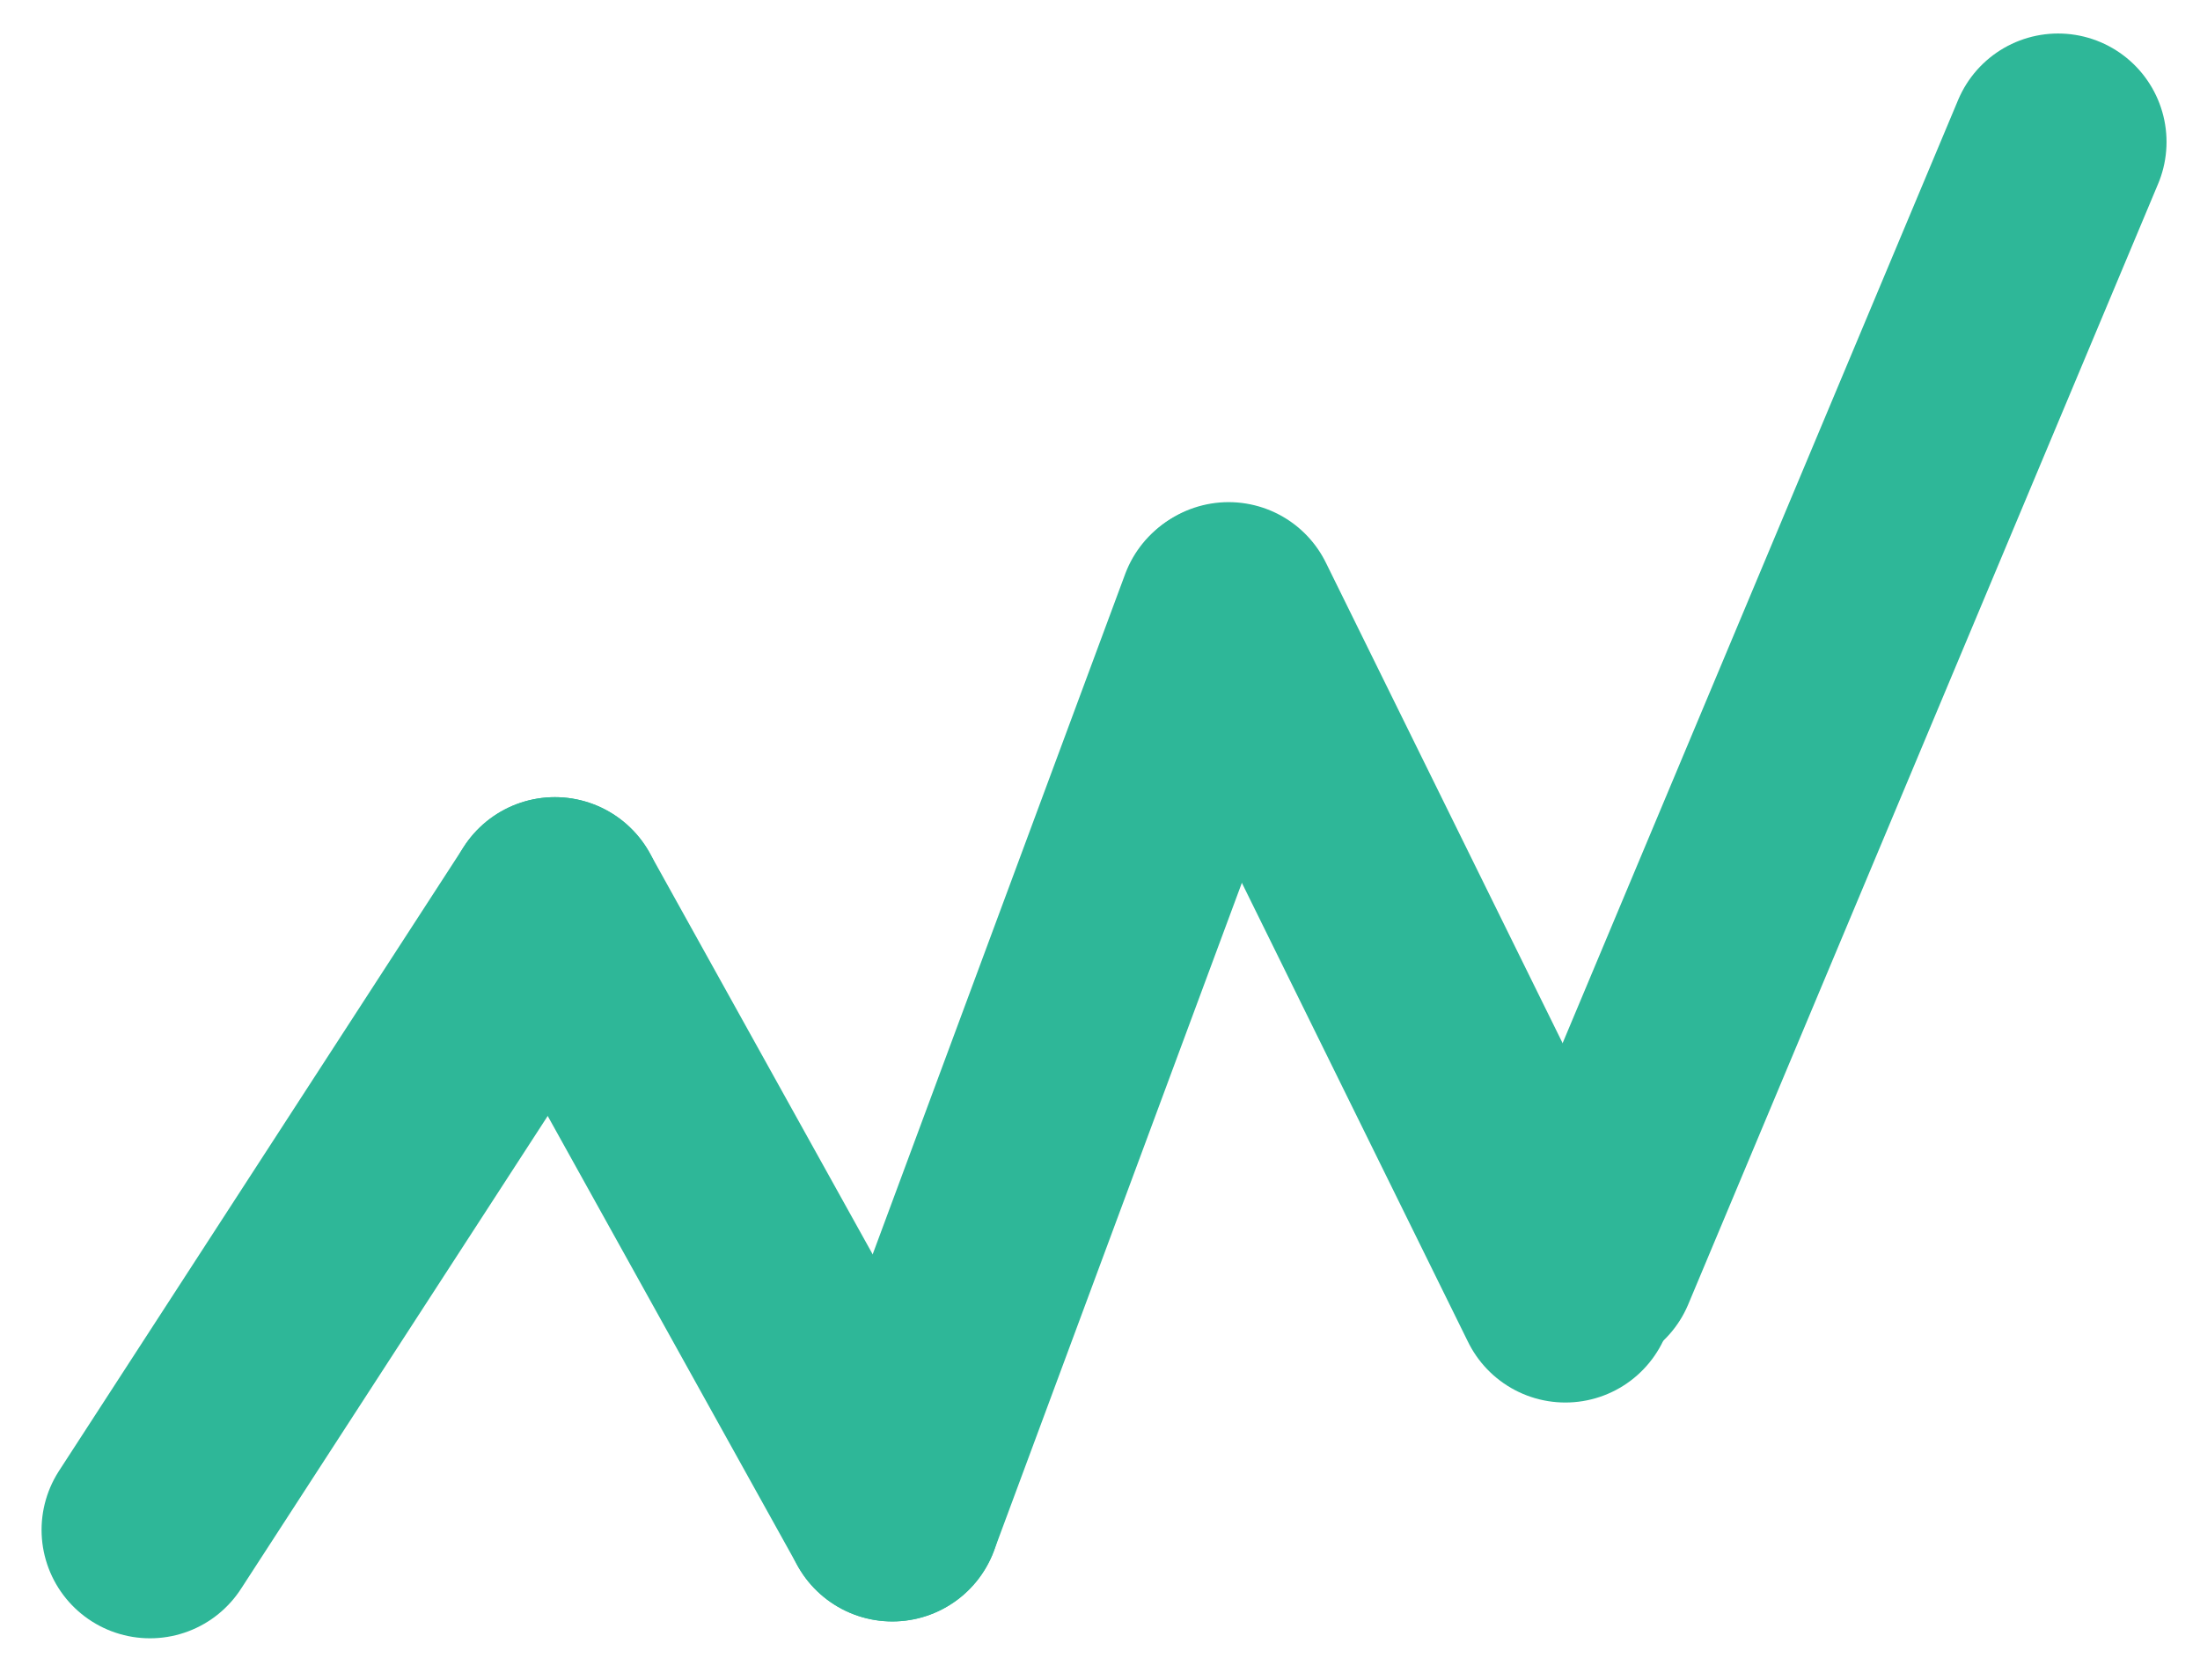 <svg xmlns="http://www.w3.org/2000/svg" width="60.868" height="46.474" viewBox="0 0 60.868 46.474"><g transform="translate(-940.558 -3182.573)"><line y1="17.271" x2="11.203" transform="translate(944.708 3207.627)" fill="none" stroke="#2eb798" stroke-linecap="round" stroke-width="6"/><line x1="9.336" y1="16.804" transform="translate(955.91 3207.627)" fill="none" stroke="#2eb798" stroke-linecap="round" stroke-width="6"/><line y1="24.932" x2="9.254" transform="translate(965.246 3199.5)" fill="none" stroke="#2eb798" stroke-linecap="round" stroke-width="6"/><path d="M10.3,17.788.983-1.122" transform="translate(973.567 3200.587)" fill="#2eb798" stroke="#2eb798" stroke-linecap="round" stroke-width="6"/><line y1="31" x2="13" transform="translate(984.5 3186.5)" fill="none" stroke="#2eb798" stroke-linecap="round" stroke-width="6"/></g></svg>